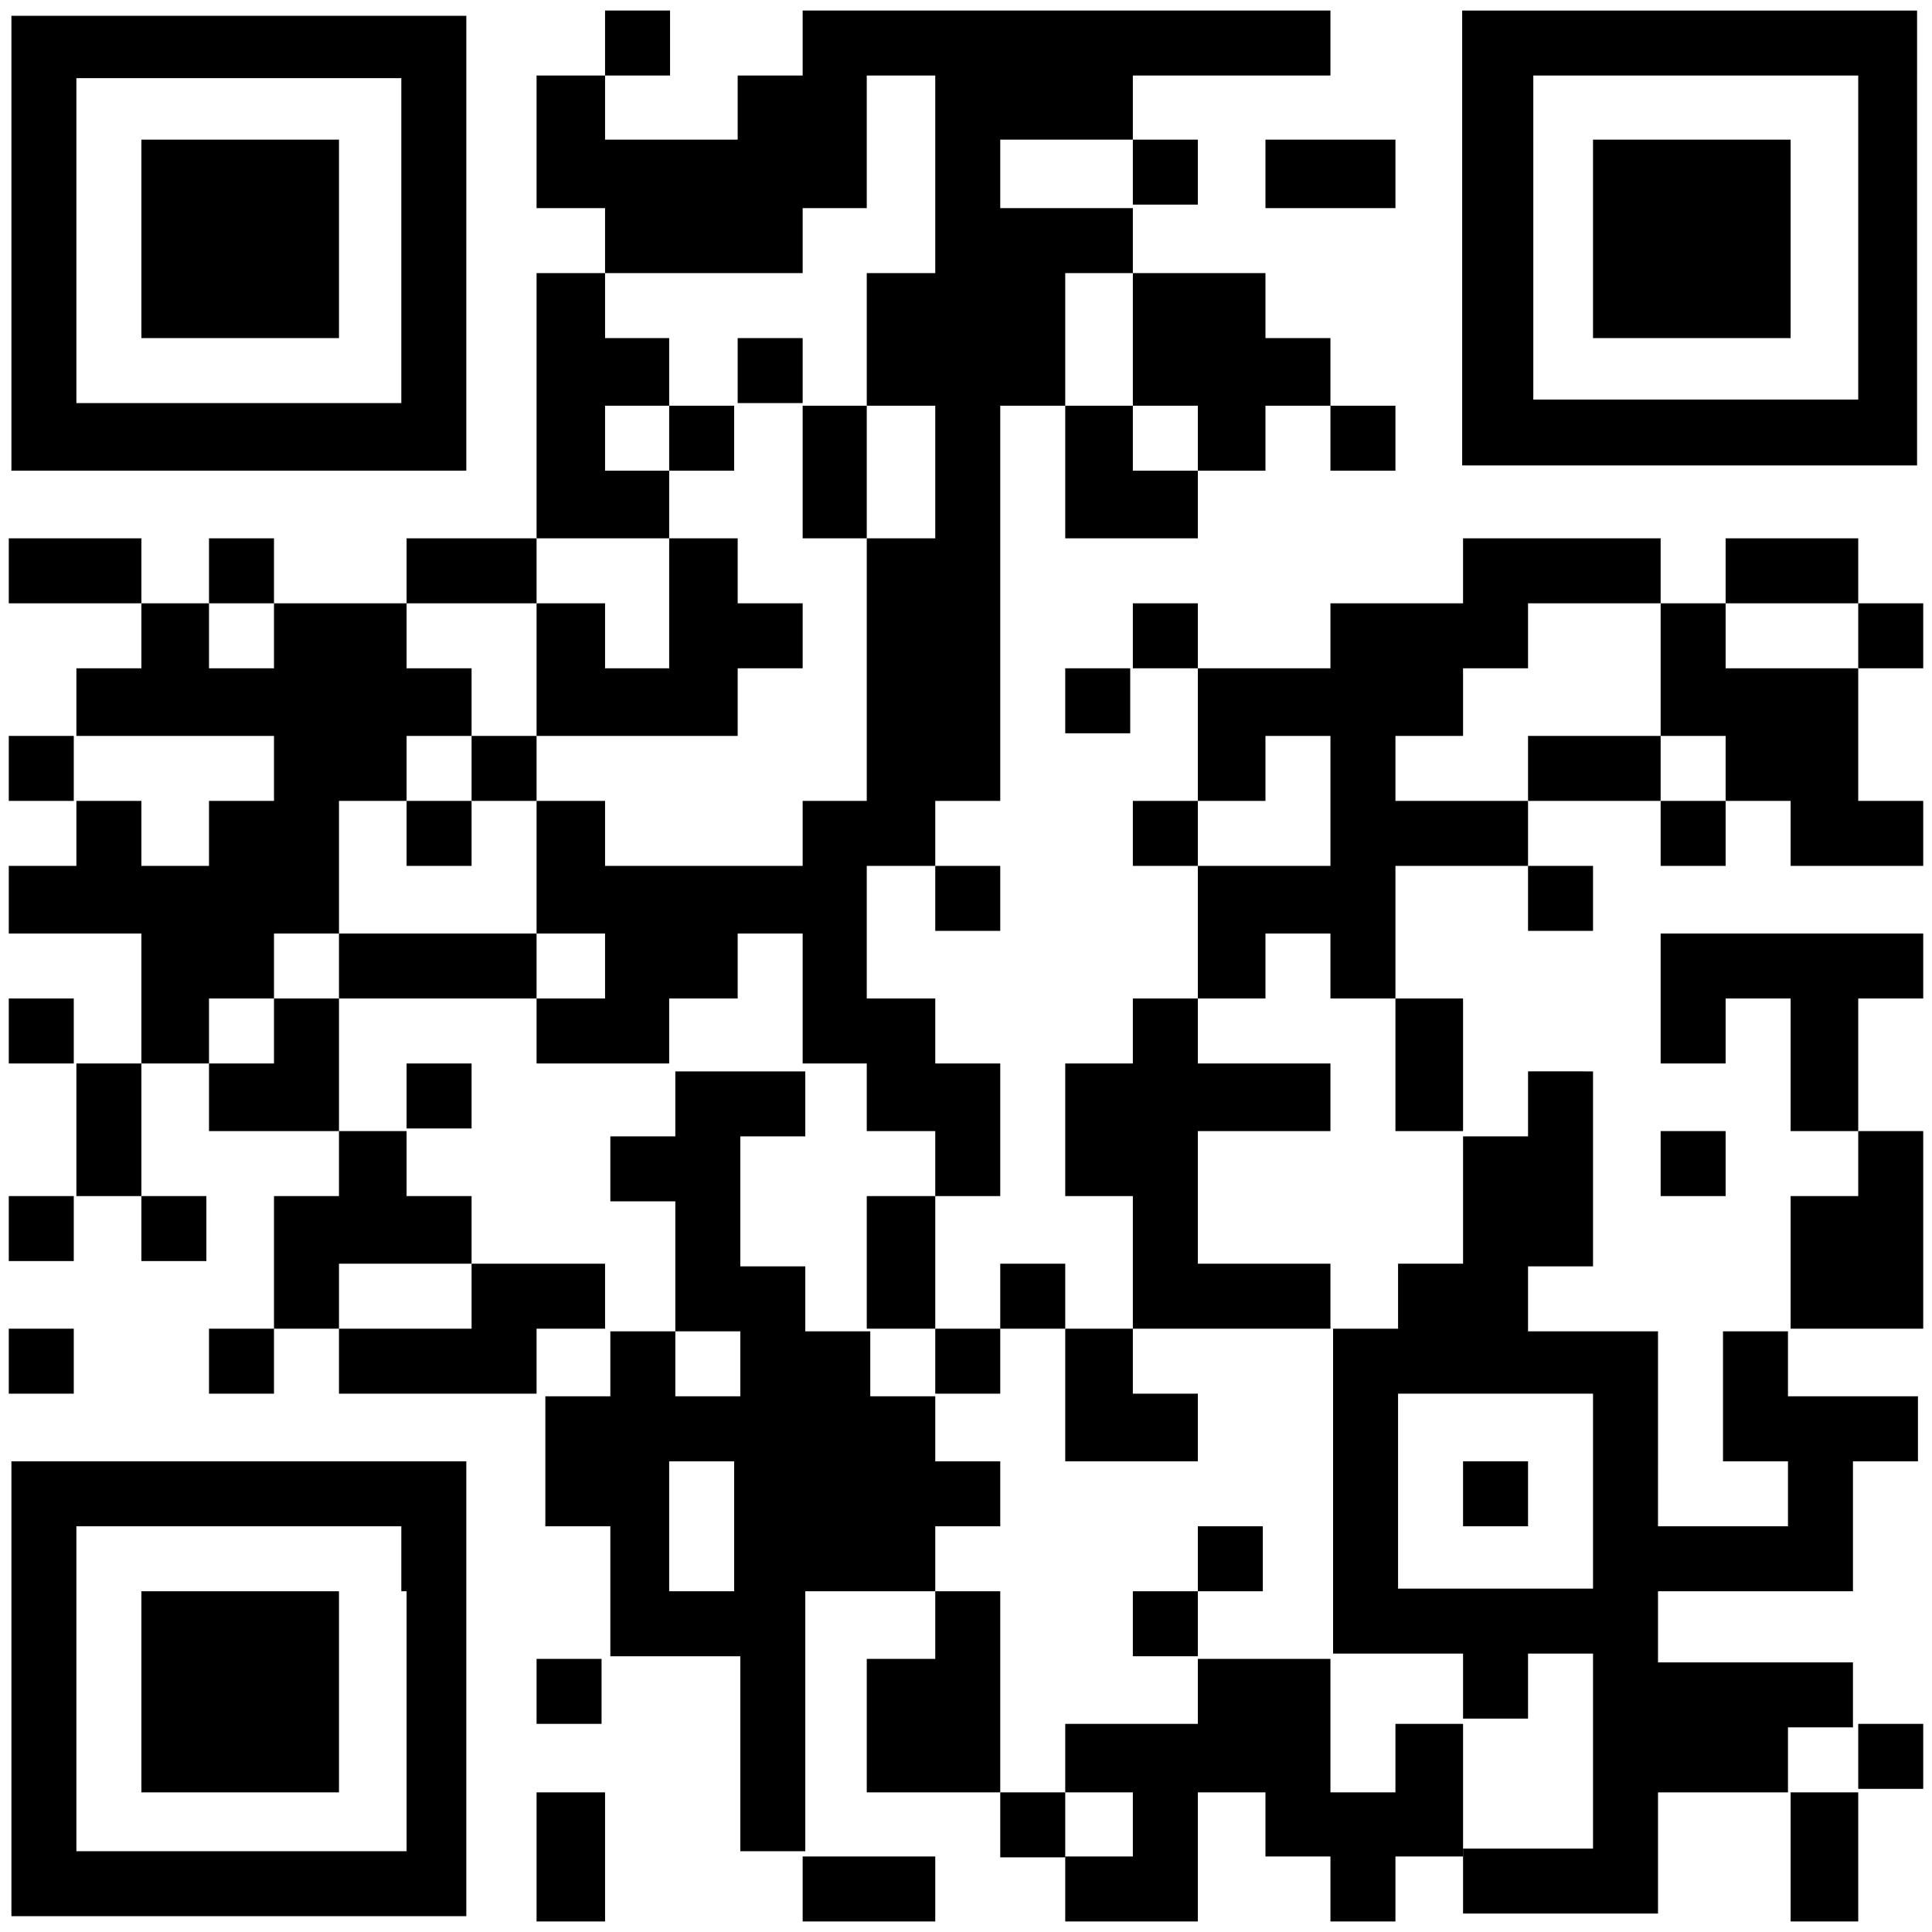 <?xml version="1.0" encoding="utf-8"?>
<!-- Generator: Adobe Illustrator 24.3.0, SVG Export Plug-In . SVG Version: 6.00 Build 0)  -->
<svg version="1.1" id="Layer_1" xmlns="http://www.w3.org/2000/svg" xmlns:xlink="http://www.w3.org/1999/xlink" x="0px" y="0px"
	 viewBox="0 0 220 220" style="enable-background:new 0 0 220 220;" xml:space="preserve">
<g>
	<rect x="68.9" y="1.2" width="7.4" height="7.4"/>
	<rect x="129" y="15.9" width="7.4" height="7.4"/>
	<polygon points="144.1,15.9 144.1,23.7 151.5,23.7 158.9,23.7 158.9,15.9 151.5,15.9 	"/>
	<polygon points="84,31.1 91.4,31.1 91.4,23.7 98.7,23.7 98.7,15.9 98.7,8.6 106.5,8.6 106.5,15.9 106.5,23.7 106.5,31.1 98.7,31.1 
		98.7,38.5 98.7,46.2 106.5,46.2 106.5,53.6 106.5,61.3 98.7,61.3 98.7,68.7 98.7,76.1 98.7,83.8 98.7,91.2 91.4,91.2 91.4,98.6 
		84,98.6 76.2,98.6 68.9,98.6 68.9,91.2 61.1,91.2 61.1,98.6 61.1,106.3 68.9,106.3 68.9,113.7 61.1,113.7 61.1,121.1 68.9,121.1 
		76.2,121.1 76.2,113.7 84,113.7 84,106.3 91.4,106.3 91.4,113.7 91.4,121.1 98.7,121.1 98.7,128.8 106.5,128.8 106.5,136.2 
		113.9,136.2 113.9,128.8 113.9,121.1 106.5,121.1 106.5,113.7 98.7,113.7 98.7,106.3 98.7,98.6 106.5,98.6 106.5,91.2 113.9,91.2 
		113.9,83.8 113.9,76.1 113.9,68.7 113.9,61.3 113.9,53.6 113.9,46.2 121.3,46.2 121.3,38.5 121.3,31.1 129,31.1 129,23.7 
		121.3,23.7 113.9,23.7 113.9,15.9 121.3,15.9 129,15.9 129,8.6 136.4,8.6 144.1,8.6 151.5,8.6 151.5,1.2 144.1,1.2 136.4,1.2 
		129,1.2 121.3,1.2 113.9,1.2 106.5,1.2 98.7,1.2 91.4,1.2 91.4,8.6 84,8.6 84,15.9 76.2,15.9 68.9,15.9 68.9,8.6 61.1,8.6 
		61.1,15.9 61.1,23.7 68.9,23.7 68.9,31.1 76.2,31.1 	"/>
	<rect x="84" y="38.5" width="7.4" height="7.4"/>
	<polygon points="129,46.2 136.4,46.2 136.4,53.6 144.1,53.6 144.1,46.2 151.5,46.2 151.5,38.5 144.1,38.5 144.1,31.1 136.4,31.1 
		129,31.1 129,38.5 	"/>
	<rect x="76.2" y="46.2" width="7.4" height="7.4"/>
	<polygon points="129,46.2 121.3,46.2 121.3,53.6 121.3,61.3 129,61.3 136.4,61.3 136.4,53.6 129,53.6 	"/>
	<rect x="151.5" y="46.2" width="7.4" height="7.4"/>
	<polygon points="76.2,61.3 76.2,53.6 68.9,53.6 68.9,46.2 76.2,46.2 76.2,38.5 68.9,38.5 68.9,31.1 61.1,31.1 61.1,38.5 61.1,46.2 
		61.1,53.6 61.1,61.3 68.9,61.3 	"/>
	<polygon points="91.4,61.3 98.7,61.3 98.7,53.6 98.7,46.2 91.4,46.2 91.4,53.6 	"/>
	<polygon points="8.7,61.3 1,61.3 1,68.7 8.7,68.7 16.1,68.7 16.1,61.3 	"/>
	<rect x="23.8" y="61.3" width="7.4" height="7.4"/>
	<polygon points="61.1,68.7 61.1,61.3 53.7,61.3 46.3,61.3 46.3,68.7 53.7,68.7 	"/>
	<polygon points="211.6,68.7 211.6,61.3 203.9,61.3 196.5,61.3 196.5,68.7 203.9,68.7 	"/>
	<rect x="129" y="68.7" width="7.4" height="7.4"/>
	<rect x="211.6" y="68.7" width="7.4" height="7.4"/>
	<polygon points="76.2,83.8 84,83.8 84,76.1 91.4,76.1 91.4,68.7 84,68.7 84,61.3 76.2,61.3 76.2,68.7 76.2,76.1 68.9,76.1 
		68.9,68.7 61.1,68.7 61.1,76.1 61.1,83.8 68.9,83.8 	"/>
	<rect x="121.3" y="76.1" width="7.4" height="7.4"/>
	<polygon points="196.5,76.1 196.5,68.7 189.1,68.7 189.1,76.1 189.1,83.8 196.5,83.8 196.5,91.2 203.9,91.2 203.9,98.6 211.6,98.6 
		219,98.6 219,91.2 211.6,91.2 211.6,83.8 211.6,76.1 203.9,76.1 	"/>
	<rect x="1" y="83.8" width="7.4" height="7.4"/>
	<rect x="53.7" y="83.8" width="7.4" height="7.4"/>
	<polygon points="181.4,83.8 174,83.8 174,91.2 181.4,91.2 189.1,91.2 189.1,83.8 	"/>
	<rect x="46.3" y="91.2" width="7.4" height="7.4"/>
	<rect x="129" y="91.2" width="7.4" height="7.4"/>
	<polygon points="158.9,91.2 158.9,83.8 166.6,83.8 166.6,76.1 174,76.1 174,68.7 181.4,68.7 189.1,68.7 189.1,61.3 181.4,61.3 
		174,61.3 166.6,61.3 166.6,68.7 158.9,68.7 151.5,68.7 151.5,76.1 144.1,76.1 136.4,76.1 136.4,83.8 136.4,91.2 144.1,91.2 
		144.1,83.8 151.5,83.8 151.5,91.2 151.5,98.6 144.1,98.6 136.4,98.6 136.4,106.3 136.4,113.7 144.1,113.7 144.1,106.3 151.5,106.3 
		151.5,113.7 158.9,113.7 158.9,106.3 158.9,98.6 166.6,98.6 174,98.6 174,91.2 166.6,91.2 	"/>
	<rect x="189.1" y="91.2" width="7.4" height="7.4"/>
	<rect x="106.5" y="98.6" width="7.4" height="7.4"/>
	<rect x="174" y="98.6" width="7.4" height="7.4"/>
	<polygon points="31.2,113.7 31.2,106.3 38.6,106.3 38.6,98.6 38.6,91.2 46.3,91.2 46.3,83.8 53.7,83.8 53.7,76.1 46.3,76.1 
		46.3,68.7 38.6,68.7 31.2,68.7 31.2,76.1 23.8,76.1 23.8,68.7 16.1,68.7 16.1,76.1 8.7,76.1 8.7,83.8 16.1,83.8 23.8,83.8 
		31.2,83.8 31.2,91.2 23.8,91.2 23.8,98.6 16.1,98.6 16.1,91.2 8.7,91.2 8.7,98.6 1,98.6 1,106.3 8.7,106.3 16.1,106.3 16.1,113.7 
		16.1,121.1 23.8,121.1 23.8,113.7 	"/>
	<polygon points="53.7,106.3 46.3,106.3 38.6,106.3 38.6,113.7 46.3,113.7 53.7,113.7 61.1,113.7 61.1,106.3 	"/>
	<rect x="1" y="113.7" width="7.4" height="7.4"/>
	<polygon points="38.6,113.7 31.2,113.7 31.2,121.1 23.8,121.1 23.8,128.8 31.2,128.8 38.6,128.8 38.6,121.1 	"/>
	<polygon points="211.6,113.7 219,113.7 219,106.3 211.6,106.3 203.9,106.3 196.5,106.3 189.1,106.3 189.1,113.7 189.1,121.1 
		196.5,121.1 196.5,113.7 203.9,113.7 203.9,121.1 203.9,128.8 211.6,128.8 211.6,121.1 	"/>
	<polygon points="8.7,128.8 8.7,136.2 16.1,136.2 16.1,128.8 16.1,121.1 8.7,121.1 	"/>
	<rect x="46.3" y="121.1" width="7.4" height="7.4"/>
	<polygon points="158.9,128.8 166.6,128.8 166.6,121.1 166.6,113.7 158.9,113.7 158.9,121.1 	"/>
	<rect x="189.1" y="128.8" width="7.4" height="7.4"/>
	<rect x="1" y="136.2" width="7.4" height="7.4"/>
	<rect x="16.1" y="136.2" width="7.4" height="7.4"/>
	<polygon points="46.3,143.9 53.7,143.9 53.7,136.2 46.3,136.2 46.3,128.8 38.6,128.8 38.6,136.2 31.2,136.2 31.2,143.9 31.2,151.3 
		38.6,151.3 38.6,143.9 	"/>
	<polygon points="98.7,143.9 98.7,151.3 106.5,151.3 106.5,143.9 106.5,136.2 98.7,136.2 	"/>
	<path d="M166.6,143.9h-7.4v7.4h-7.4v7.4v7.4v7.4v7.4v7.4h7.4h7.4v7.4h7.4v-7.4h7.4v7.4v7.4v7.4H174h-7.4v7.4h7.4h7.4h7.4v-6.4v-7.4
		h7.4h7.4v-7.4h7.4v-7.4h-7.4h-7.4h-7.4v-8.1h7.4h7.4h7.4v-7.4v-7.4h7.4V159h-7.4h-7.4v-7.4h-7.4v7.4v7.4h7.4v7.4h-7.4h-7.4v-7.4
		V159v-7.4h-7.4H174v-7.4h7.4v-7.4v-7.4v-7.4H174v7.4h-7.4v7.4V143.9z M181.4,158.7v7.4v7.4v7.4H174h-7.4h-7.4v-7.4v-7.4v-7.4h7.4
		h7.4H181.4z"/>
	<polygon points="68.9,151.3 68.9,143.9 61.1,143.9 53.7,143.9 53.7,151.3 46.3,151.3 38.6,151.3 38.6,158.7 46.3,158.7 53.7,158.7 
		61.1,158.7 61.1,151.3 	"/>
	<rect x="113.9" y="143.9" width="7.4" height="7.4"/>
	<polygon points="144.1,151.3 151.5,151.3 151.5,143.9 144.1,143.9 136.4,143.9 136.4,136.2 136.4,128.8 144.1,128.8 151.5,128.8 
		151.5,121.1 144.1,121.1 136.4,121.1 136.4,113.7 129,113.7 129,121.1 121.3,121.1 121.3,128.8 121.3,136.2 129,136.2 129,143.9 
		129,151.3 136.4,151.3 	"/>
	<polygon points="219,151.3 219,143.9 219,136.2 219,128.8 211.6,128.8 211.6,136.2 203.9,136.2 203.9,143.9 203.9,151.3 
		211.6,151.3 	"/>
	<rect x="1" y="151.3" width="7.4" height="7.4"/>
	<rect x="23.8" y="151.3" width="7.4" height="7.4"/>
	<rect x="106.5" y="151.3" width="7.4" height="7.4"/>
	<polygon points="121.3,166.4 129,166.4 136.4,166.4 136.4,158.7 129,158.7 129,151.3 121.3,151.3 121.3,158.7 	"/>
	<path d="M113.9,173.8v-7.4h-7.4V159h-7.4v-7.4h-7.4v-7.4h-7.4v-7.4v-7.4h7.4v-7.4h-7.4h-7.4v7.4h-7.4v7.4h7.4v7.4v7.4h7.4v7.4h-7.4
		v-7.4h-7.4v7.4h-7.4v7.4v7.4h7.4v7.4v7.4h7.4h7.4v7.4v7.4v7.4h7.4v-7.4V196v-7.4v-7.4h7.4h7.4v-7.4H113.9z M76.2,181.2v-7.4v-7.4
		h7.4v7.4v7.4H76.2z"/>
	<rect x="166.6" y="166.4" width="7.4" height="7.4"/>
	<rect x="136.4" y="173.8" width="7.4" height="7.4"/>
	<g>
		<path d="M211.6,1.2h-7.4h-7.4h-7.4h-7.4h-7.4h-8.1v7.4v7.4v7.4v7.4v7.4v7.4v7.4h7.4h7.4h7.4h7.4h7.4h7.4h7.4v-7.4v-7.4v-7.4v-7.4
			v-7.4V8.6V1.2H211.6z M211.6,15.9v7.4v7.4v7.4v7.4h-7.4h-7.4h-7.4h-7.4h-7.4v-7.4v-7.4v-7.4v-7.4V8.6h7.4h7.4h7.4h7.4h7.4V15.9z"
			/>
		<polygon points="189.1,15.9 181.4,15.9 181.4,23.7 181.4,31.1 181.4,38.5 189.1,38.5 196.5,38.5 203.9,38.5 203.9,31.1 
			203.9,23.7 203.9,15.9 196.5,15.9 		"/>
		<polygon points="31.2,38.5 38.6,38.5 38.6,31.1 38.6,23.7 38.6,15.9 31.2,15.9 23.8,15.9 16.1,15.9 16.1,23.7 16.1,31.1 
			16.1,38.5 23.8,38.5 		"/>
		<path d="M16.1,53.6h7.4h7.4h7.4h7.4h7.4v-7.4v-7.4v-7.4V24v-7.4V9.2V1.8h-7.4h-7.4h-7.4h-7.4h-7.4H8.7H1.3v7.4v7.4V24v7.4v7.4v7.4
			v7.4h7.4H16.1z M8.7,38.5v-7.4v-7.4v-7.4V8.9h7.4h7.4h7.4h7.4h7.4v7.4v7.4v7.4v7.4v7.4h-7.4h-7.4h-7.4h-7.4H8.7V38.5z"/>
		<path d="M38.6,166.4h-7.4h-7.4h-7.4H8.7H1.3v7.4v7.4v7.4v7.4v7.4v7.4v7.4h7.4h7.4h7.4h7.4h7.4h7.4h7.4v-6.7v-7.4v-7.4v-7.4v-8.1
			v-7.4v-7.4h-7.4L38.6,166.4L38.6,166.4z M46.3,181.2v7.4v7.4v7.4v7.4H39h-7.4h-7.4h-7.4H8.7v-7.4V196v-7.4v-7.4v-7.4h7.4h7.4h7.4
			h7.4h7.4v7.4H46.3z"/>
		<polygon points="23.8,181.2 16.1,181.2 16.1,188.9 16.1,196.3 16.1,204.1 23.8,204.1 31.2,204.1 38.6,204.1 38.6,196.3 
			38.6,188.9 38.6,181.2 31.2,181.2 		"/>
	</g>
	<rect x="129" y="181.2" width="7.4" height="7.4"/>
	<rect x="61.1" y="188.9" width="7.4" height="7.4"/>
	<polygon points="113.9,188.9 113.9,181.2 106.5,181.2 106.5,188.9 98.7,188.9 98.7,196.3 98.7,204.1 106.5,204.1 113.9,204.1 
		113.9,196.3 	"/>
	<polygon points="166.6,196.3 158.9,196.3 158.9,204.1 151.5,204.1 151.5,196.3 151.5,188.9 144.1,188.9 136.4,188.9 136.4,196.3 
		129,196.3 121.3,196.3 121.3,204.1 129,204.1 129,211.4 121.3,211.4 121.3,218.8 129,218.8 136.4,218.8 136.4,211.4 136.4,204.1 
		144.1,204.1 144.1,211.4 151.5,211.4 151.5,218.8 158.9,218.8 158.9,211.4 166.6,211.4 166.6,204.1 	"/>
	<rect x="211.6" y="196.3" width="7.4" height="7.4"/>
	<polygon points="61.1,211.4 61.1,218.8 68.9,218.8 68.9,211.4 68.9,204.1 61.1,204.1 	"/>
	<rect x="113.9" y="204.1" width="7.4" height="7.4"/>
	<polygon points="203.9,211.4 203.9,218.8 211.6,218.8 211.6,211.4 211.6,204.1 203.9,204.1 	"/>
	<polygon points="98.7,218.8 106.5,218.8 106.5,211.4 98.7,211.4 91.4,211.4 91.4,218.8 	"/>
</g>
</svg>
